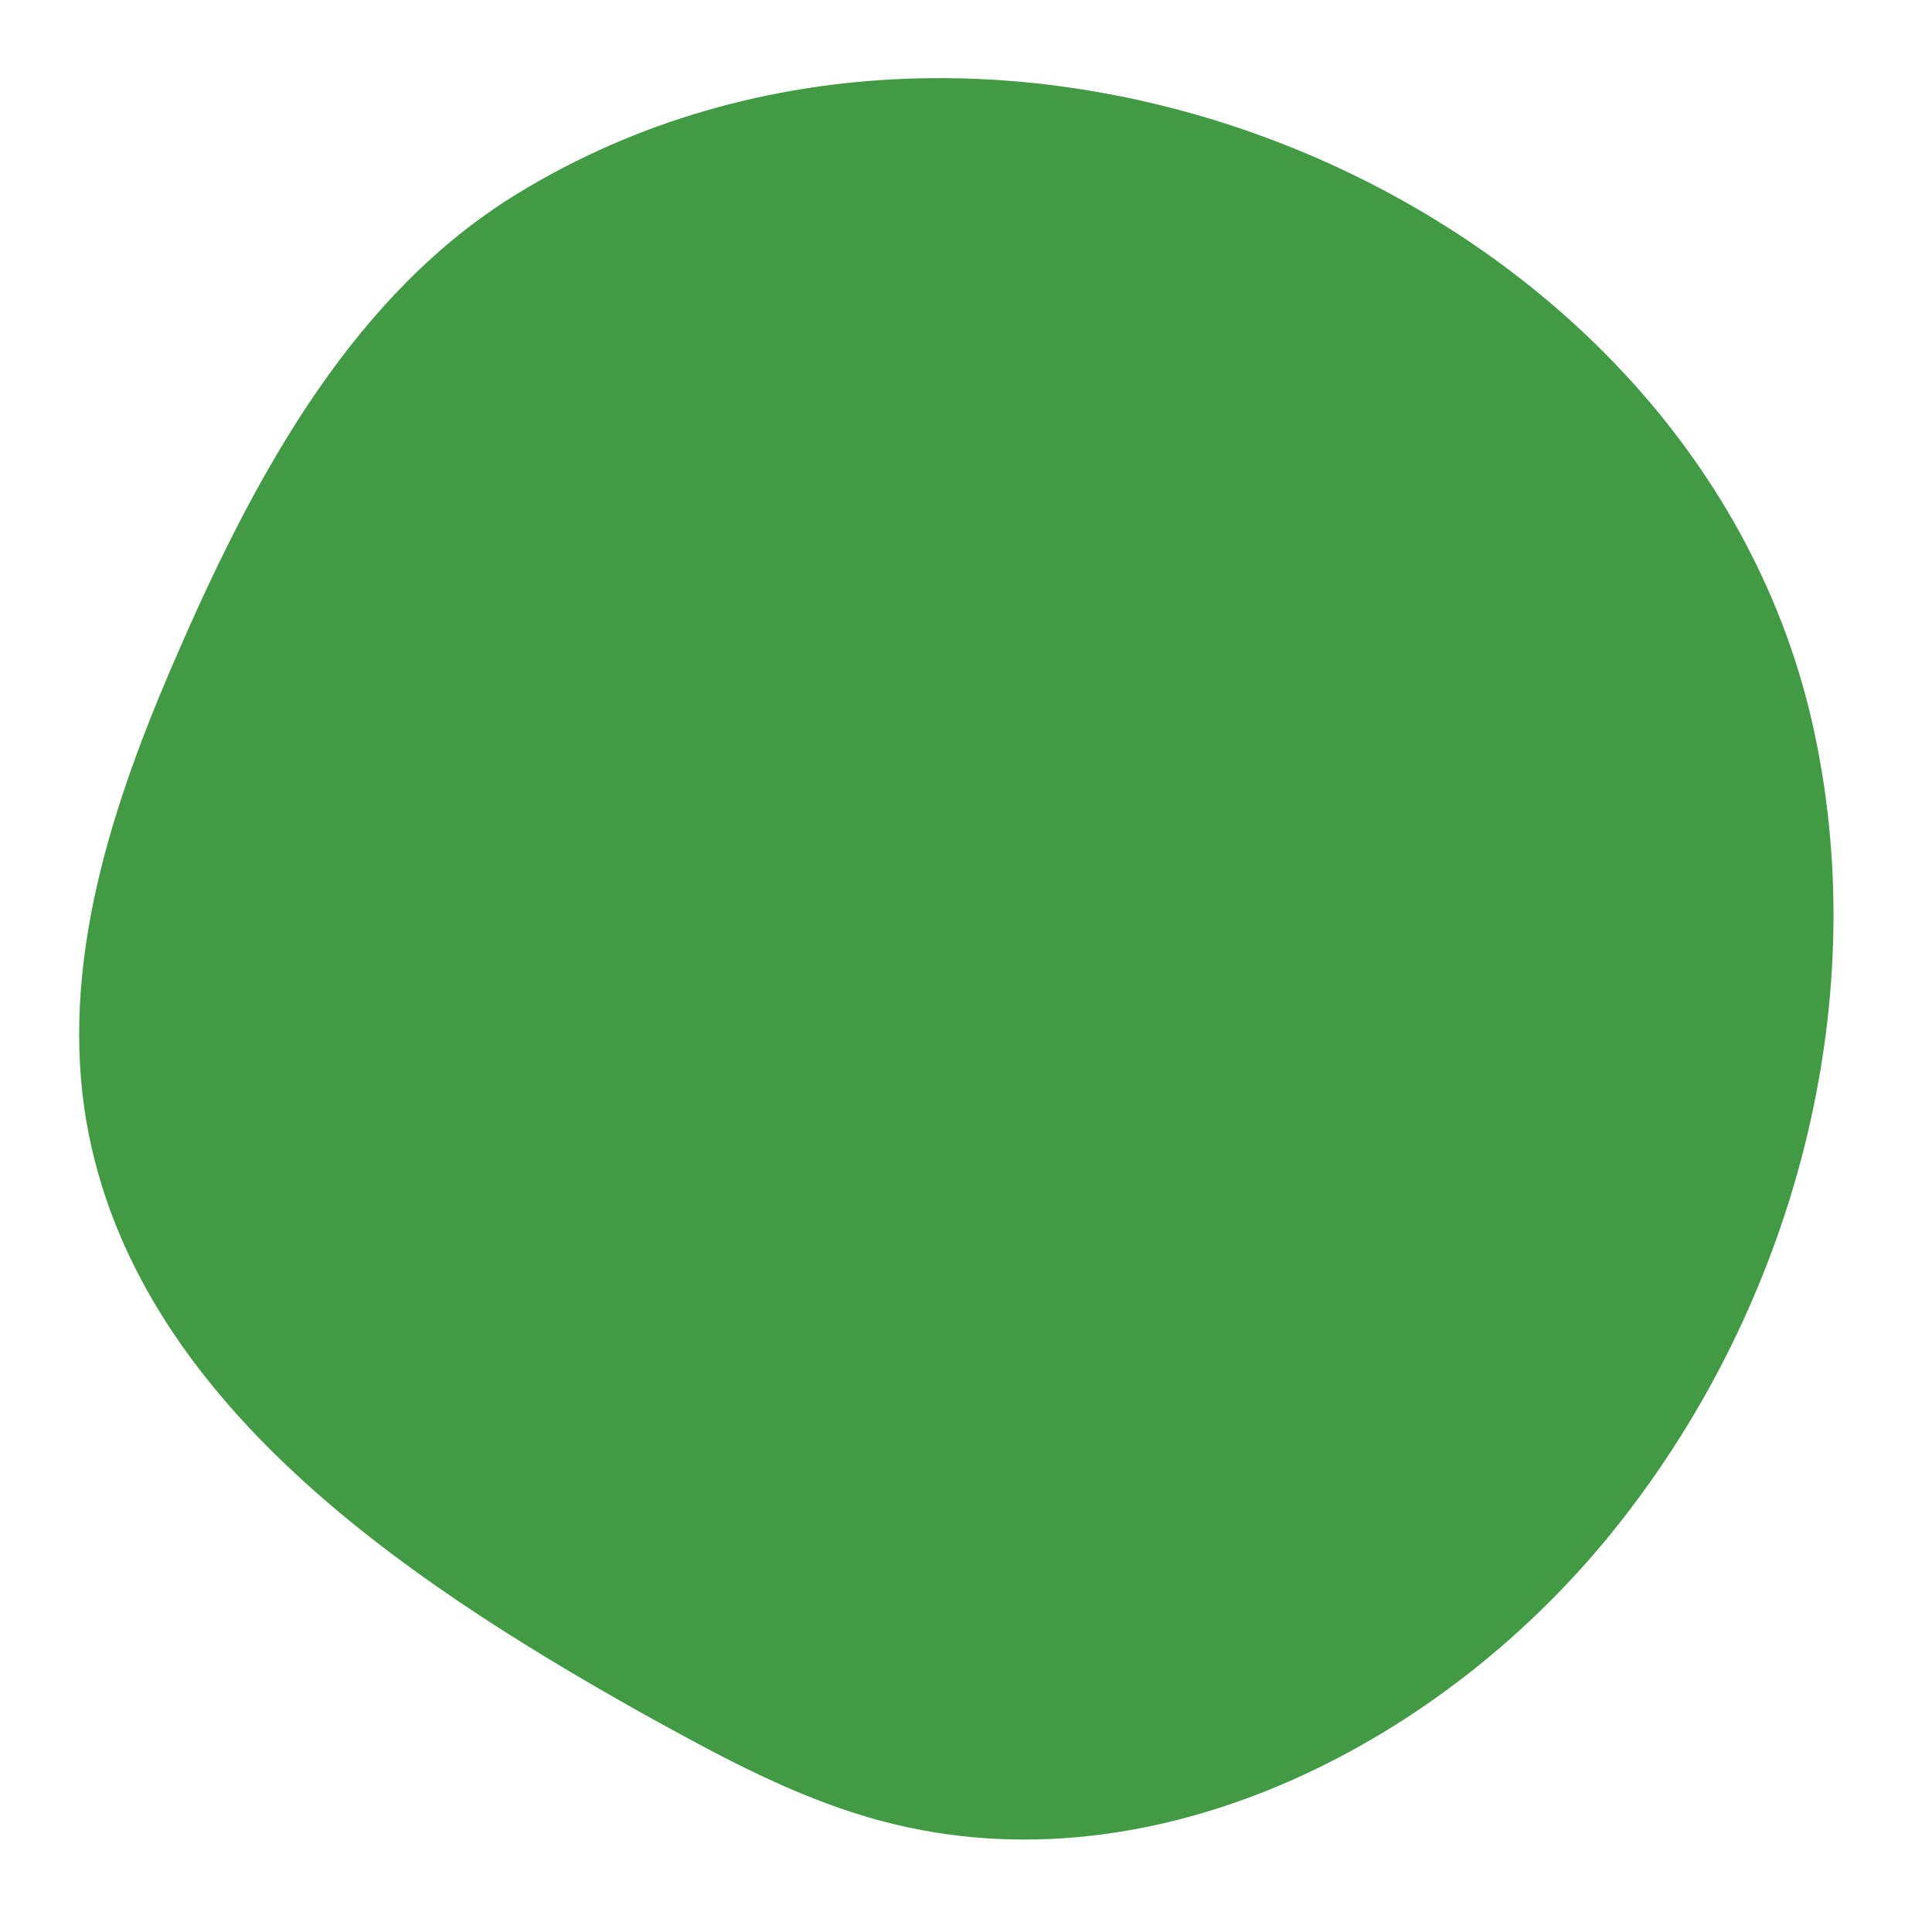 <?xml version="1.0" encoding="utf-8"?>
<!-- Generator: Adobe Illustrator 27.7.0, SVG Export Plug-In . SVG Version: 6.00 Build 0)  -->
<svg version="1.1" xmlns="http://www.w3.org/2000/svg" xmlns:xlink="http://www.w3.org/1999/xlink" x="0px" y="0px"
	 viewBox="0 0 25.84 25.71" style="enable-background:new 0 0 25.84 25.71;" xml:space="preserve">
<style type="text/css">
	.st0{display:none;}
	.st1{display:inline;fill:#A8CB3B;}
	.st2{fill:#429A45;}
	.st3{display:inline;fill:#55BE8F;}
	.st4{display:inline;fill:#52C2BB;}
	.st5{display:inline;fill:#0D6891;}
</style>
<g id="Layer_1" class="st0">
	<path class="st1" d="M6.92,2.59c-2.16,1.32-3.46,3.68-4.48,6c-0.87,1.97-1.62,4.11-1.31,6.25c0.56,3.77,4.15,6.22,7.47,8.08
		c1.03,0.57,2.07,1.14,3.21,1.44c3.63,0.96,7.53-1.04,9.85-3.99c2.32-2.94,3.39-6.9,2.61-10.56C22.75,2.62,13.32-1.33,6.92,2.59z"/>
</g>
<g id="Layer_2">
	<path class="st2" d="M6.92,2.59c-2.16,1.32-3.46,3.68-4.48,6c-0.87,1.97-1.62,4.11-1.31,6.25c0.56,3.77,4.15,6.22,7.47,8.08
		c1.03,0.57,2.07,1.14,3.21,1.44c3.63,0.96,7.53-1.04,9.85-3.99c2.32-2.94,3.39-6.9,2.61-10.56C22.75,2.62,13.32-1.33,6.92,2.59z"/>
</g>
<g id="Layer_3" class="st0">
	<path class="st3" d="M6.92,2.59c-2.16,1.32-3.46,3.68-4.48,6c-0.87,1.97-1.62,4.11-1.31,6.25c0.56,3.77,4.15,6.22,7.47,8.08
		c1.03,0.57,2.07,1.14,3.21,1.44c3.63,0.96,7.53-1.04,9.85-3.99c2.32-2.94,3.39-6.9,2.61-10.56C22.75,2.62,13.32-1.33,6.92,2.59z"/>
</g>
<g id="Layer_4" class="st0">
	<path class="st4" d="M6.92,2.59c-2.16,1.32-3.46,3.68-4.48,6c-0.87,1.97-1.62,4.11-1.31,6.25c0.56,3.77,4.15,6.22,7.47,8.08
		c1.03,0.57,2.07,1.14,3.21,1.44c3.63,0.96,7.53-1.04,9.85-3.99c2.32-2.94,3.39-6.9,2.61-10.56C22.75,2.62,13.32-1.33,6.92,2.59z"/>
</g>
<g id="Layer_5" class="st0">
	<path class="st5" d="M6.92,2.59c-2.16,1.32-3.46,3.68-4.48,6c-0.87,1.97-1.62,4.11-1.31,6.25c0.56,3.77,4.15,6.22,7.47,8.08
		c1.03,0.57,2.07,1.14,3.21,1.44c3.63,0.96,7.53-1.04,9.85-3.99c2.32-2.94,3.39-6.9,2.61-10.56C22.75,2.62,13.32-1.33,6.92,2.59z"/>
</g>
</svg>
